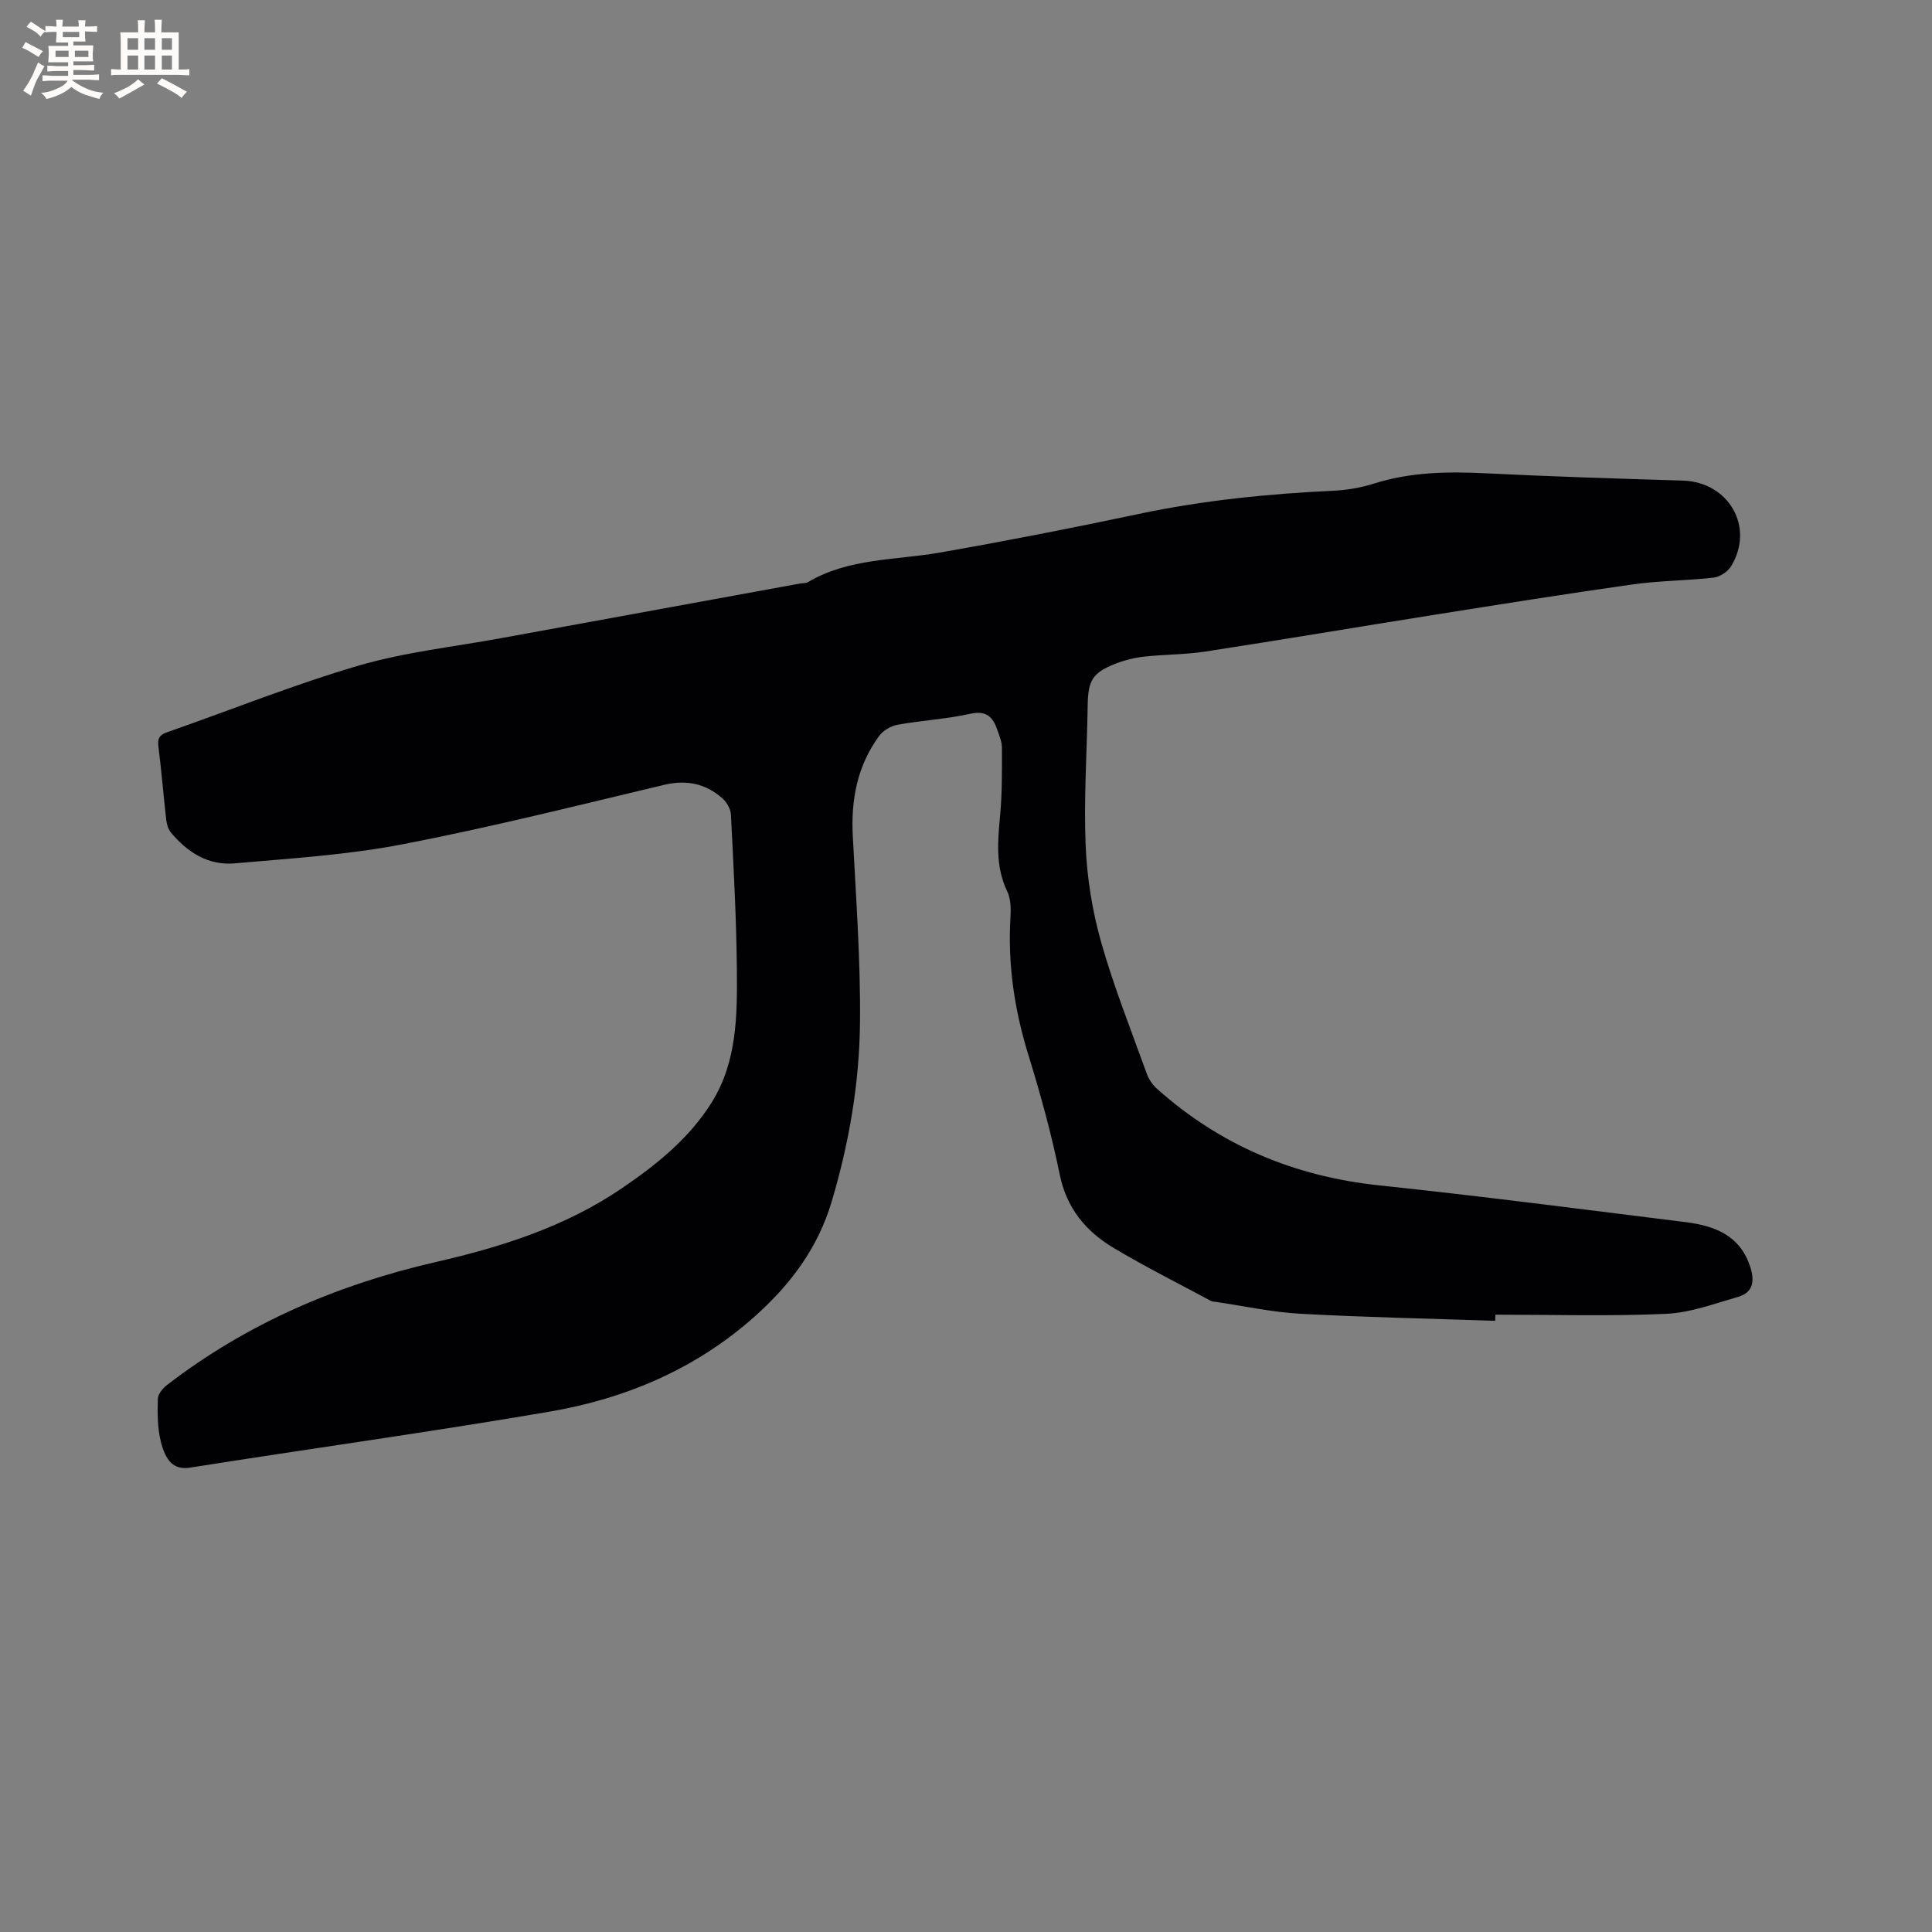 <svg enable-background="new 0 0 400 400" viewBox="0 0 400 400" xmlns="http://www.w3.org/2000/svg"><rect x="0" y="0" width="400" height="400" fill="#808080" stroke="none"/><path d="m309.56 273.46c-13.43-.46-26.87-.72-40.29-1.46-5.9-.32-11.74-1.61-17.61-2.47-.31-.05-.66-.04-.93-.18-6.77-3.65-13.67-7.09-20.26-11.04-5.68-3.41-9.64-8.17-11.06-15.11-1.71-8.39-3.99-16.69-6.52-24.87-2.88-9.33-4.27-18.74-3.68-28.48.11-1.75.06-3.76-.67-5.28-2.48-5.16-1.97-10.42-1.47-15.83.43-4.62.37-9.28.37-13.93 0-1.22-.53-2.47-.94-3.66-.91-2.65-2.23-4.11-5.59-3.37-4.95 1.09-10.07 1.37-15.07 2.27-1.38.25-2.99 1.18-3.81 2.3-4.52 6.16-5.87 13.18-5.47 20.74.67 12.91 1.63 25.83 1.49 38.73-.13 12.51-2.26 24.84-5.85 36.93-2.86 9.64-8.53 17.17-15.82 23.7-12.2 10.93-26.79 17.12-42.67 19.83-24.74 4.23-49.61 7.66-74.4 11.58-3.4.54-5.04-1.5-6.02-5.42-.7-2.83-.69-5.9-.61-8.85.03-.99 1.06-2.2 1.95-2.88 16.57-12.75 35.33-20.77 55.61-25.42 13.61-3.12 26.77-7.3 38.45-15.23 7.23-4.91 14.02-10.36 18.7-17.88 5.23-8.42 5.25-18 5.17-27.43-.1-10.7-.69-21.4-1.23-32.1-.06-1.16-.86-2.56-1.76-3.36-3.48-3.07-7.43-3.9-12.1-2.79-18.02 4.29-36 8.81-54.18 12.31-11.4 2.2-23.11 2.91-34.71 3.94-5.44.48-9.8-2.28-13.21-6.41-.55-.67-.85-1.69-.95-2.58-.58-5.05-.98-10.13-1.62-15.17-.21-1.69.18-2.43 1.83-3 13.19-4.6 26.19-9.85 39.58-13.77 9.6-2.81 19.71-3.89 29.61-5.71 20.63-3.78 41.26-7.54 61.89-11.31.52-.1 1.13-.02 1.56-.27 8.46-5.01 18.12-4.52 27.34-6.13 13.76-2.41 27.48-5.09 41.15-7.99 13.32-2.82 26.77-4.17 40.33-4.81 2.82-.13 5.71-.64 8.41-1.49 7.62-2.41 15.37-2.5 23.25-2.11 13.54.67 27.1 1.09 40.66 1.5 9.53.29 14.93 9.65 9.99 17.74-.69 1.13-2.32 2.2-3.62 2.35-5.57.64-11.23.62-16.78 1.41-13.83 1.95-27.63 4.16-41.43 6.35-15.68 2.49-31.34 5.14-47.04 7.55-4.17.64-8.45.58-12.66 1.05-1.98.22-3.98.71-5.83 1.43-4.89 1.91-5.77 3.47-5.85 8.74-.14 9.64-.82 19.3-.42 28.91.28 6.7 1.37 13.52 3.19 19.97 2.62 9.25 6.2 18.22 9.46 27.28.41 1.14 1.17 2.28 2.06 3.08 13.13 11.77 28.51 18.21 46.08 20.06 21.17 2.23 42.29 4.98 63.42 7.61 6.04.75 11.34 2.75 13.43 9.39.92 2.91.48 5.2-2.52 6.07-4.94 1.43-9.95 3.3-15 3.53-11.74.52-23.52.17-35.28.17-.03.42-.04.85-.05 1.27z" fill="#010103"/><g fill="#fcfbfa"><path d="m6.8 9.5c.6.3 1.3.7 2.1 1.1-.4.4-.7.8-.9 1.2-.7-.4-1.3-.8-1.8-1.1s-1.1-.6-1.6-.8c.2-.4.5-.8.7-1.2.4.2.8.5 1.5.8zm.9 6.9c-.3.6-.5 1.1-.7 1.7s-.4 1.1-.6 1.7c-.6-.4-1.1-.7-1.6-1 .7-1 1.2-1.8 1.5-2.4.3-.5.6-1.1.8-1.7.3-.6.5-1.2.8-1.8.3.3.8.6 1.3.8-.7 1.3-1.2 2.2-1.5 2.7zm.1-11c.4.3 1 .7 1.7 1.1-.5.2-.8.6-1.1 1.1-.5-.6-1-1-1.4-1.2s-.9-.6-1.5-.8c.2-.4.5-.7.9-1.1.5.3.9.6 1.4.9zm10.5 13.1c1 .4 2 .6 3.1.7-.4.4-.7.8-.8 1.3-.9-.2-1.9-.6-3-.9-1-.4-2-.9-2.8-1.6-.5.4-1.1.9-1.9 1.3s-1.9.9-3.3 1.2c-.1-.3-.5-.8-1.1-1.3 1 0 2.1-.3 3.2-.8 1.2-.5 1.9-1 2.3-1.7h-3.2c-.4 0-1 0-2 .1v-1.2c1 0 1.7.1 2 .1h3.3v-1h-2.3c-.2 0-.9 0-2 .1v-1.2c1.2 0 1.9.1 2 .1h2.3v-.8h-4.1c0-.7.1-1.2.1-1.6 0-.5 0-1.1-.1-1.8h4.1v-.7h-2.5c0-.6.1-1.1.1-1.6v-.6h-.5c-.4 0-1 0-1.8.1v-1.3c1.2 0 1.9.1 2.1.1h.2c0-.3 0-.8-.1-1.4h1.4c0 .6-.1 1-.1 1.4h3.4c0-.4 0-.8-.1-1.3h1.5c0 .4-.1.9-.1 1.3.7 0 1.5 0 2.5-.1v1.2c-1 0-1.8-.1-2.5-.1v.6c0 .3 0 .8.1 1.5h-2.5v.8h4.1c0 .7-.1 1.3-.1 1.8s0 1 .1 1.5h-4.1v.8h1.4c.8 0 1.8 0 2.9-.1v1.2c-1 0-1.9-.1-2.8-.1h-1.5v1h3.2c.3 0 1 0 2.1-.1v1.2c-1.1 0-1.8-.1-2.1-.1h-3.4l-.1.1c1.4 1 2.4 1.5 3.4 1.9zm-4.1-6.7v-1.3h-2.7v1.3zm2.2-4.1v-1.1h-3.4v1.1zm1.9 4.1v-1.3h-2.8v1.3z"/><path d="m37 6.7v2.3 5.4c1 0 1.8 0 2.2-.1v1.3c-.6 0-1.5-.1-2.5-.1h-11.9c-.7 0-1.3 0-1.8.1v-1.3c.5 0 1.1.1 2 .1v-5.2c0-1 0-1.8-.1-2.5h3.7c0-1.3 0-2.1-.1-2.5h1.5c0 .4-.1 1.3-.1 2.5h2.2c0-1.2 0-2.1-.1-2.6h1.5c0 .4-.1 1.3-.1 2.6zm-12.3 13.7c-.3-.4-.7-.8-1.1-1.1 1.1-.4 2.1-.9 2.9-1.3.8-.5 1.5-1 2.1-1.6.4.4.9.8 1.3 1.1-2.5 1.4-4.2 2.4-5.2 2.9zm3.9-10.1v-2.4h-2.2v2.4zm0 4.1v-2.9h-2.2v2.9zm3.5-4.1v-2.4h-2.2v2.4zm0 4.1v-2.9h-2.2v2.9zm.4 2.9 1-1.1c.6.3 1.4.7 2.5 1.3s2 1.1 2.7 1.5c-.4.4-.8.8-1.1 1.3-.8-.8-2.5-1.7-5.1-3zm3.1-7v-2.4h-2.1v2.4zm0 4.1v-2.9h-2.1v2.9z"/></g></svg>